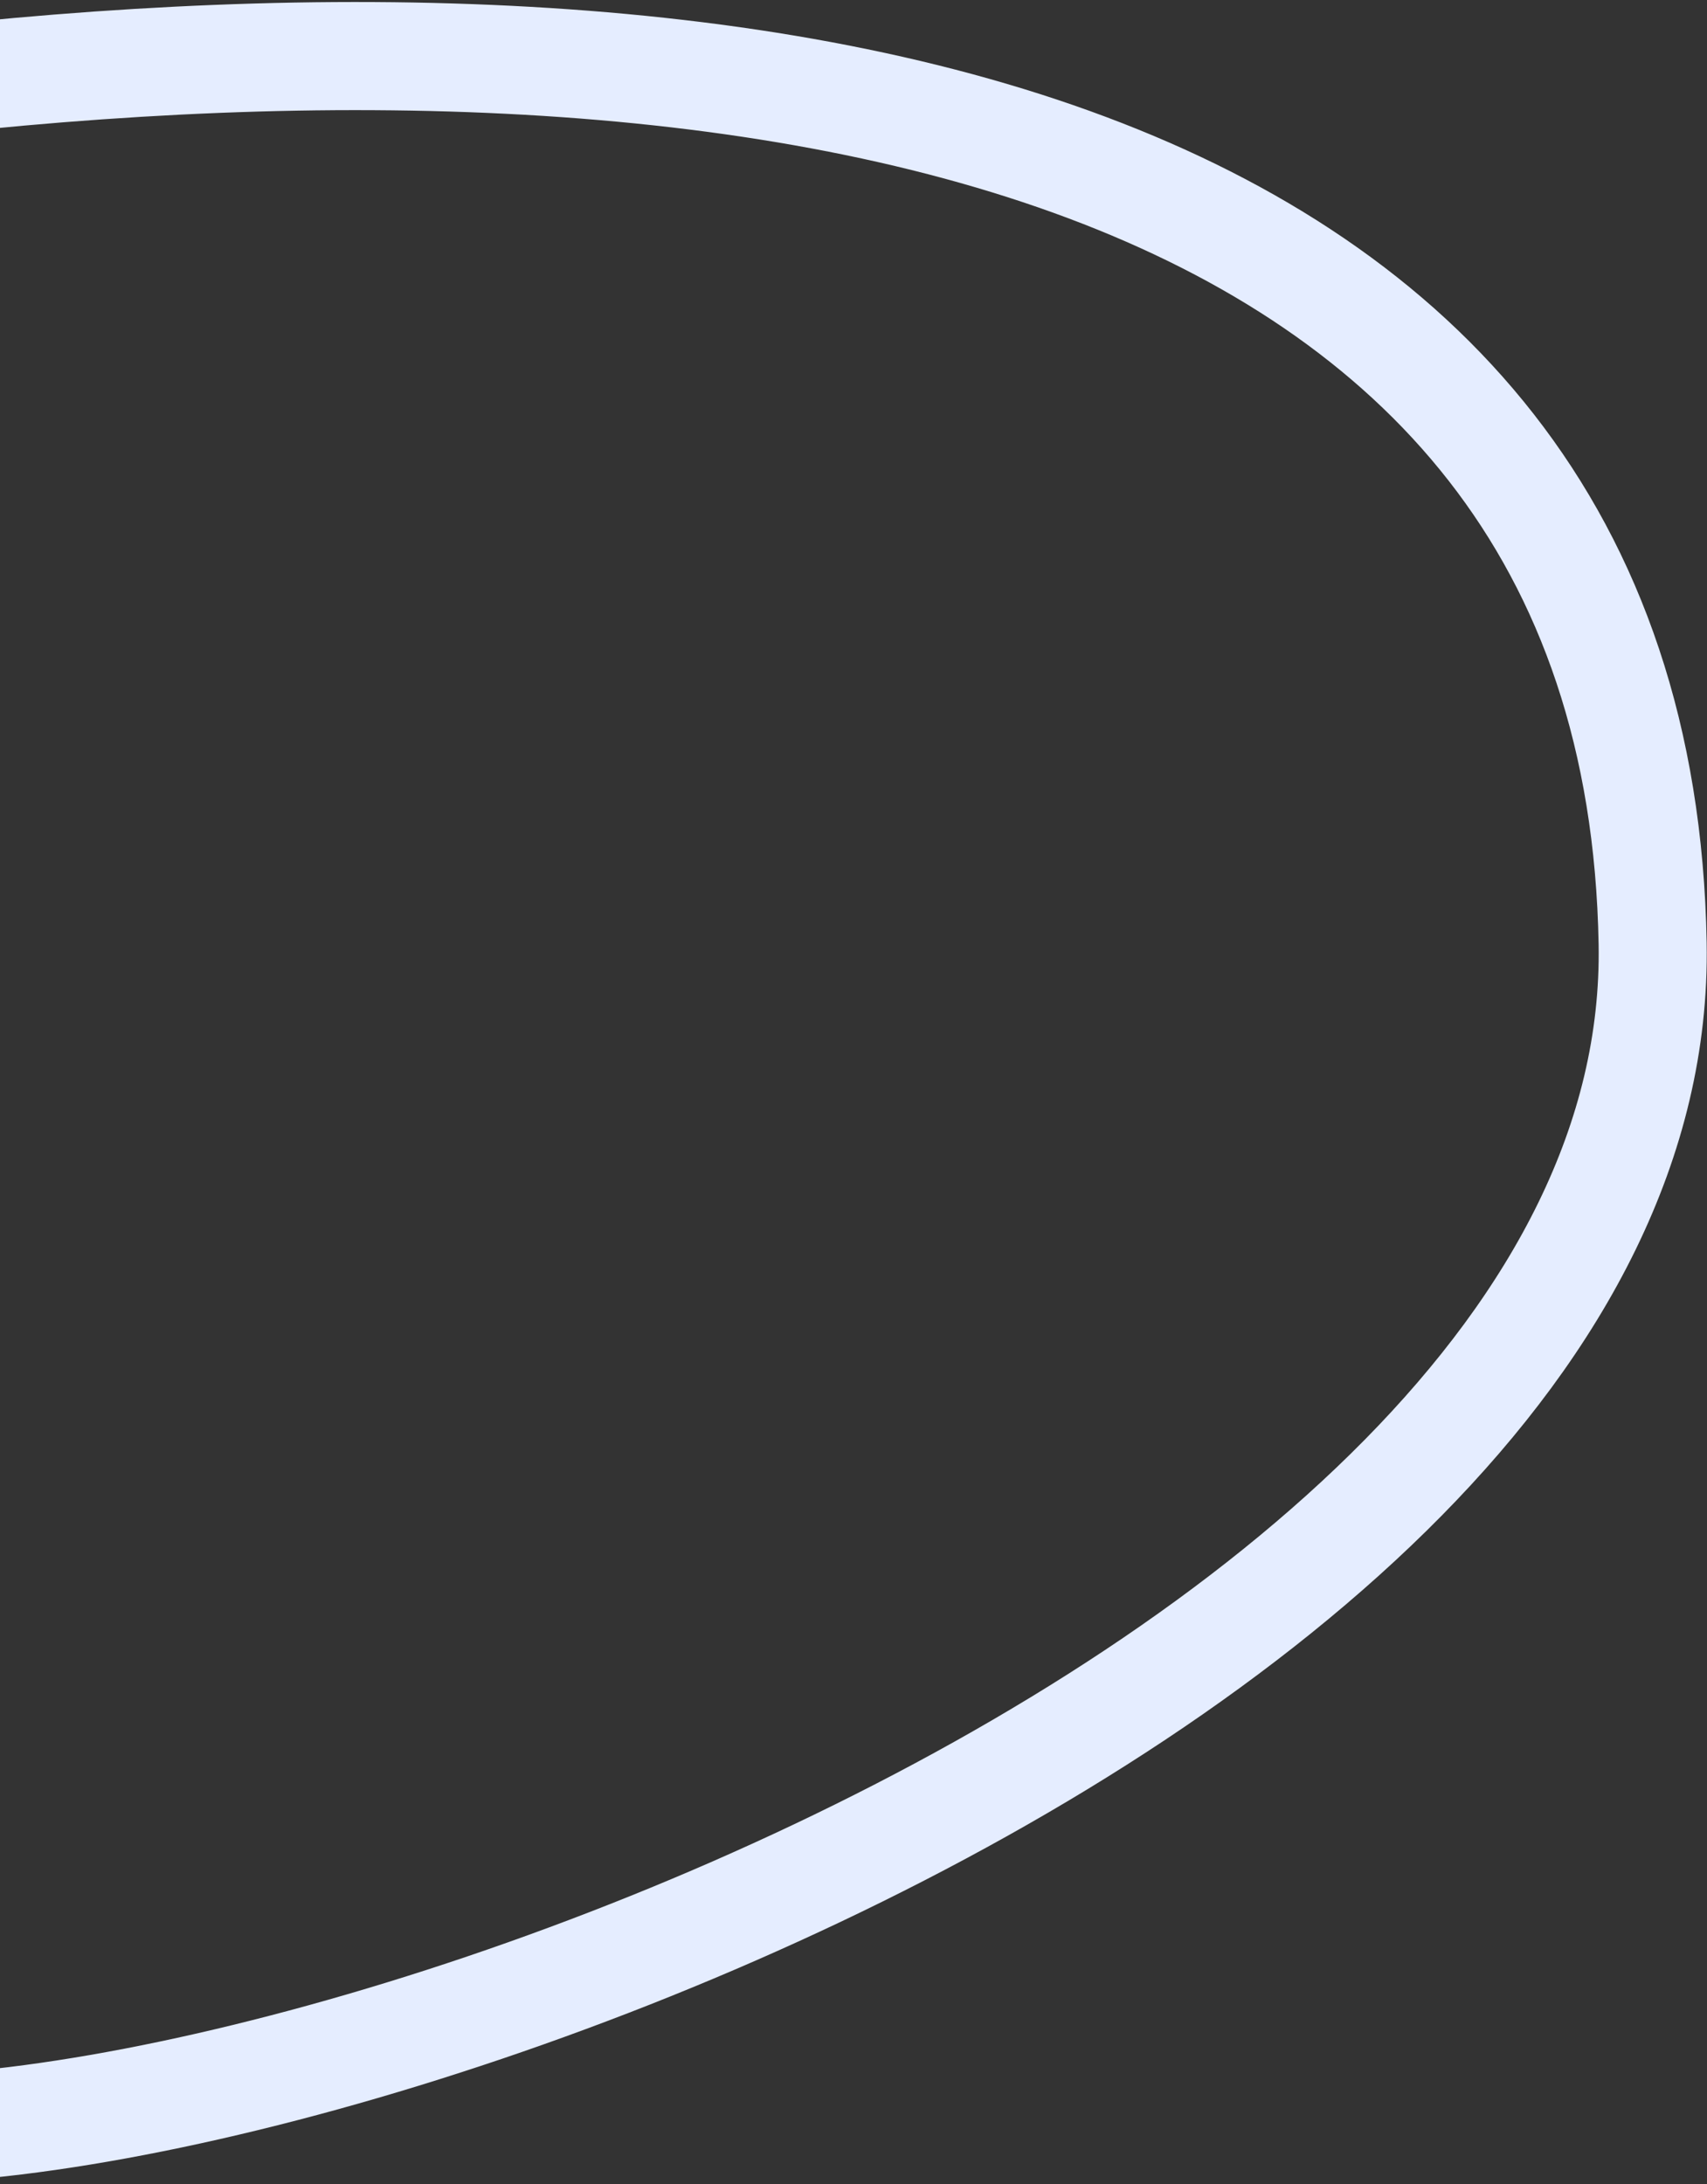 <svg width="337" height="431" viewBox="0 0 337 431" fill="none" xmlns="http://www.w3.org/2000/svg">
<rect x="0" y="0" width="337" height="431" fill="#333333" stroke="none"/>
<path d="M326.267 186.188C320.527 -139.272 -380.278 80.907 -304.775 121.668L-51.773 415.83C9.804 442.992 329.013 341.933 326.267 186.188Z" stroke="#E5EDFF" stroke-width="21.333"/>
</svg>
